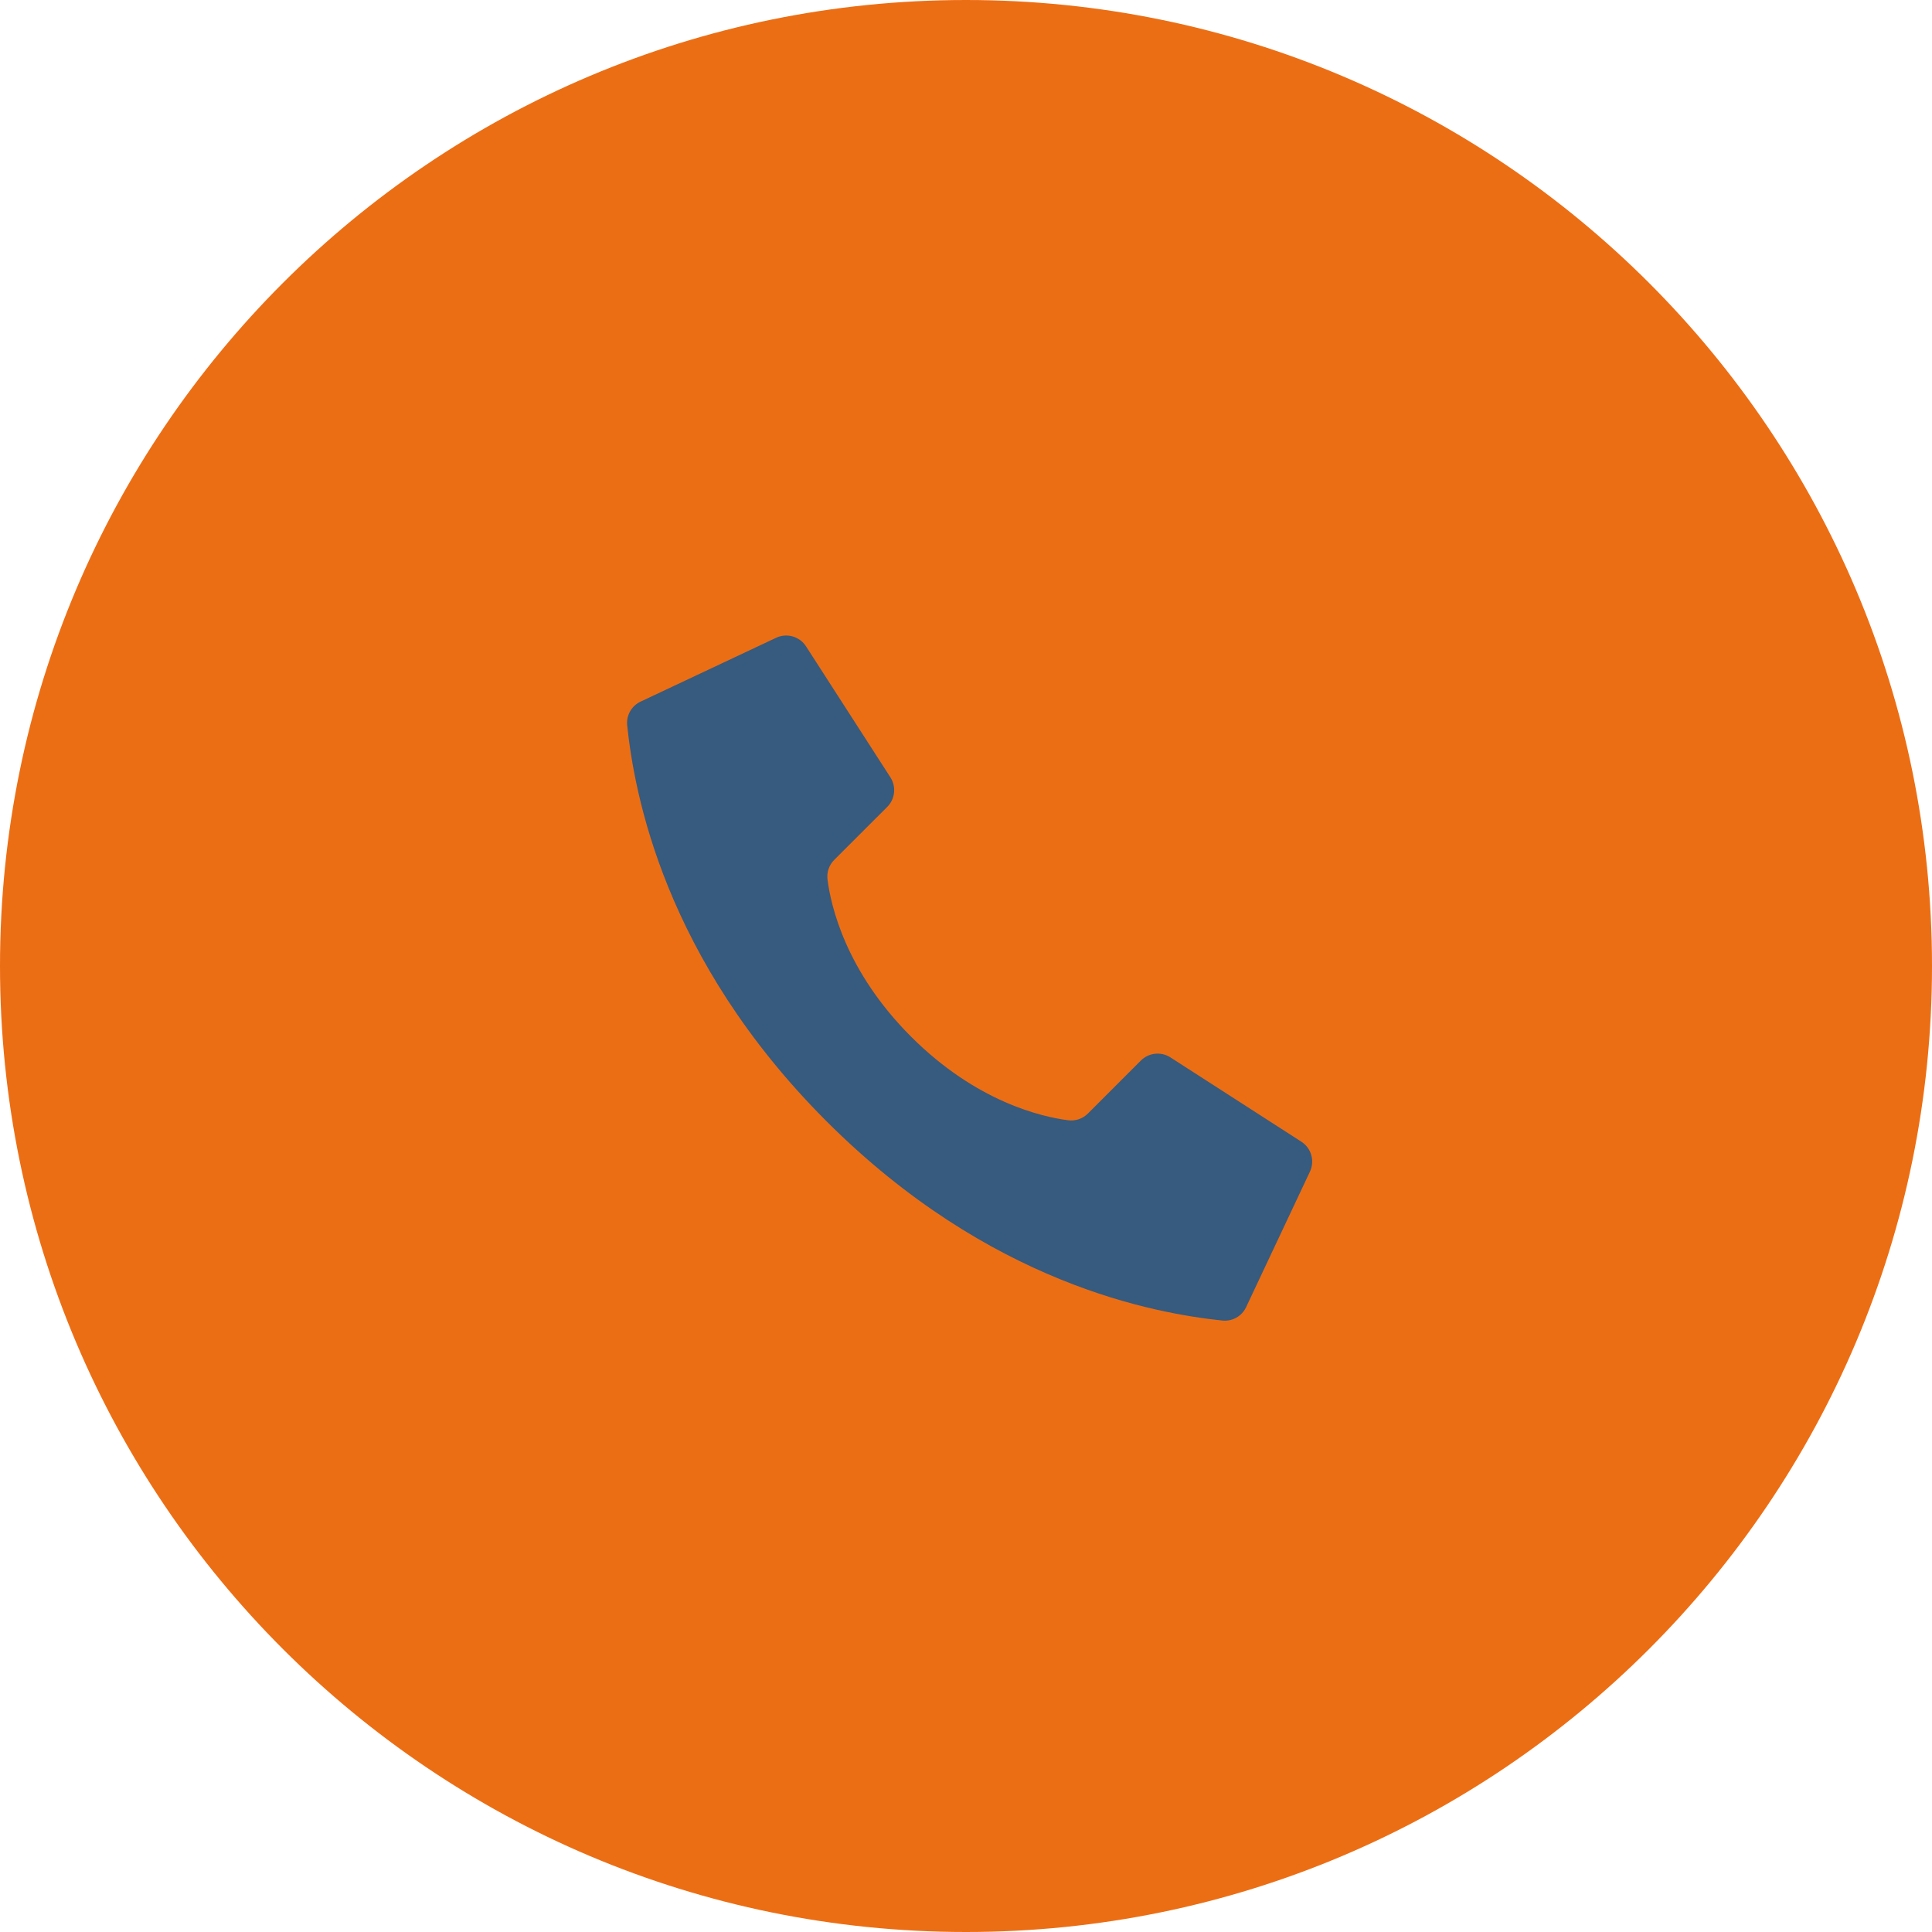 <?xml version="1.0" encoding="UTF-8"?> <svg xmlns="http://www.w3.org/2000/svg" width="228" height="228" viewBox="0 0 228 228" fill="none"><path d="M228 114C228 176.96 176.96 228 114 228C51.039 228 0 176.96 0 114C0 51.039 51.039 0 114 0C176.96 0 228 51.039 228 114Z" fill="#EC6E14"></path><path d="M107.521 122.341C99.795 114.616 98.051 106.89 97.657 103.795C97.547 102.939 97.842 102.081 98.454 101.473L104.706 95.223C105.626 94.304 105.789 92.872 105.1 91.769L95.145 76.313C94.383 75.092 92.817 74.651 91.53 75.295L75.55 82.821C74.509 83.334 73.896 84.44 74.014 85.594C74.852 93.549 78.32 113.103 97.536 132.321C116.752 151.538 136.304 155.005 144.262 155.842C145.417 155.96 146.523 155.348 147.035 154.307L154.561 138.327C155.203 137.042 154.765 135.481 153.55 134.717L138.093 124.765C136.991 124.075 135.559 124.237 134.639 125.156L128.39 131.408C127.782 132.02 126.923 132.315 126.068 132.205C122.972 131.811 115.247 130.067 107.521 122.341V122.341Z" fill="#365B7E"></path></svg> 